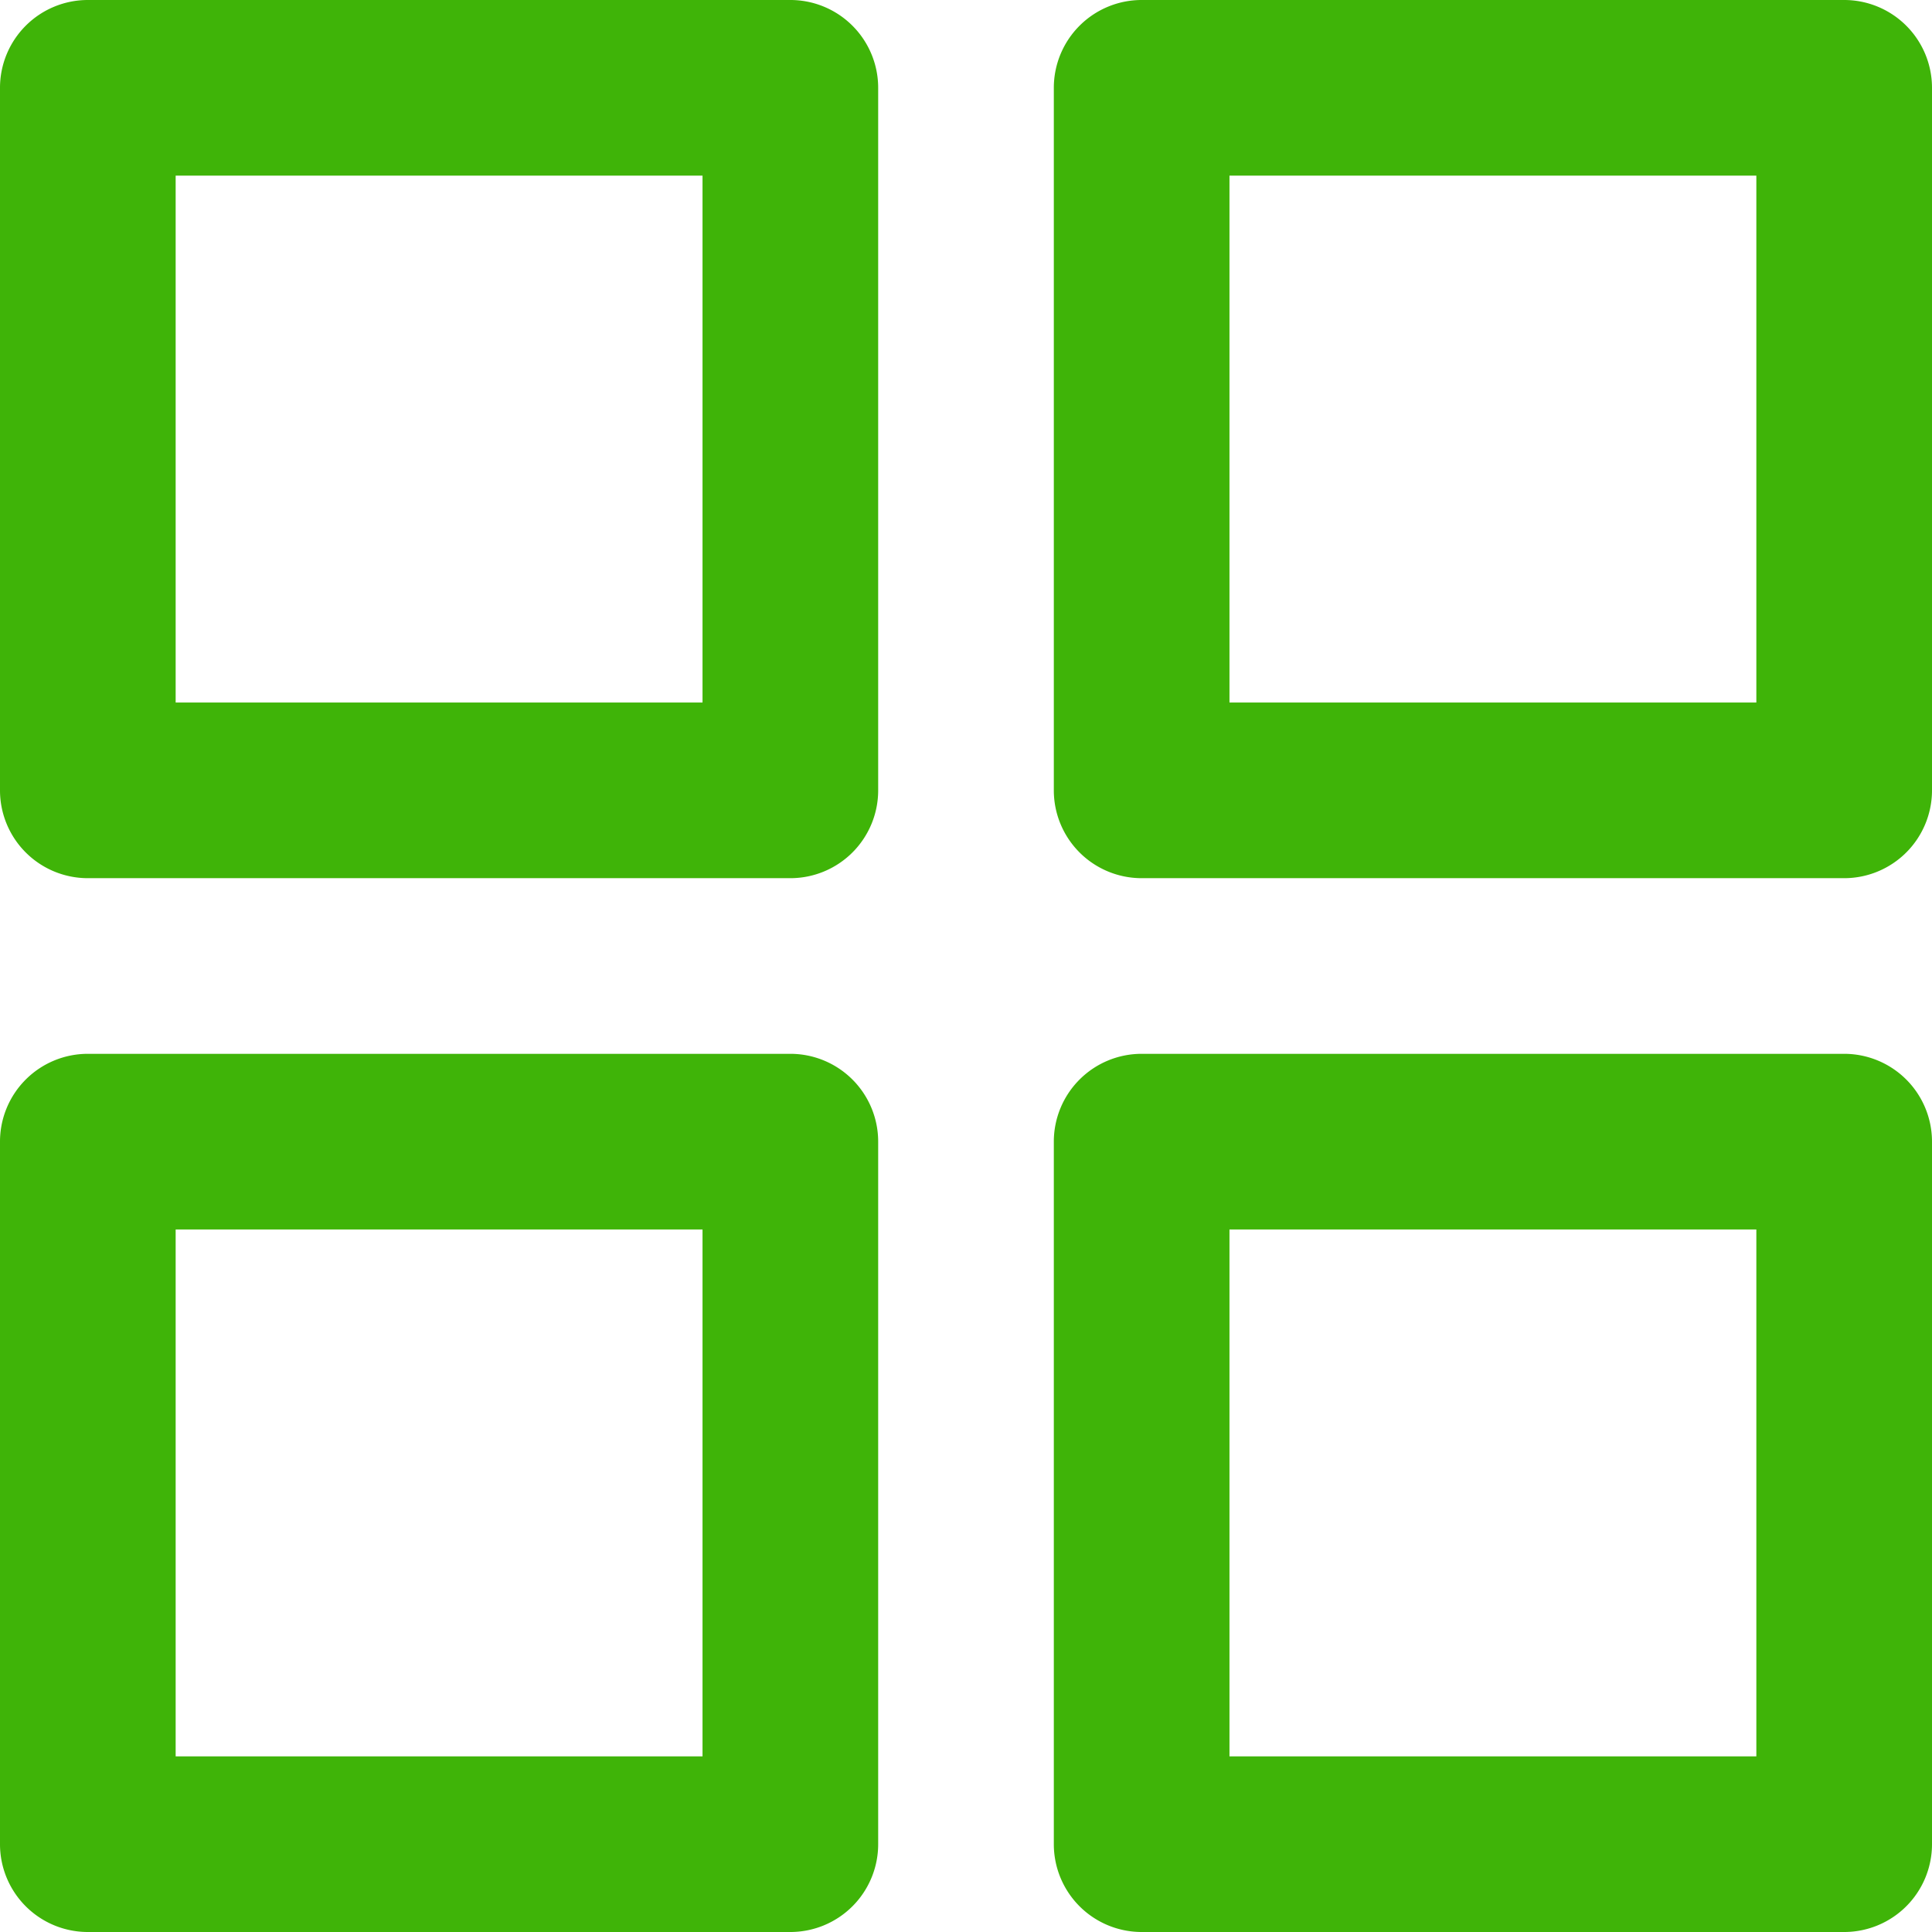 <?xml version="1.0" encoding="UTF-8"?> <svg xmlns="http://www.w3.org/2000/svg" id="Groupe_24" data-name="Groupe 24" width="24" height="24" viewBox="0 0 24 24"><path id="Rectangle_17" data-name="Rectangle 17" d="M-6.909-8H1.818A1.091,1.091,0,0,1,2.909-6.909V1.818A1.091,1.091,0,0,1,1.818,2.909H-6.909A1.091,1.091,0,0,1-8,1.818V-6.909A1.091,1.091,0,0,1-6.909-8ZM.727-5.818H-5.818V.727H.727Z" transform="translate(8 8)" fill="#3fb408"></path><path id="Rectangle_18" data-name="Rectangle 18" d="M-6.909-8H1.818A1.091,1.091,0,0,1,2.909-6.909V1.818A1.091,1.091,0,0,1,1.818,2.909H-6.909A1.091,1.091,0,0,1-8,1.818V-6.909A1.091,1.091,0,0,1-6.909-8ZM.727-5.818H-5.818V.727H.727Z" transform="translate(21.091 8)" fill="#3fb408"></path><path id="Rectangle_19" data-name="Rectangle 19" d="M-6.909-8H1.818A1.091,1.091,0,0,1,2.909-6.909V1.818A1.091,1.091,0,0,1,1.818,2.909H-6.909A1.091,1.091,0,0,1-8,1.818V-6.909A1.091,1.091,0,0,1-6.909-8ZM.727-5.818H-5.818V.727H.727Z" transform="translate(8 21.091)" fill="#3fb408"></path><path id="Rectangle_20" data-name="Rectangle 20" d="M-6.909-8H1.818A1.091,1.091,0,0,1,2.909-6.909V1.818A1.091,1.091,0,0,1,1.818,2.909H-6.909A1.091,1.091,0,0,1-8,1.818V-6.909A1.091,1.091,0,0,1-6.909-8ZM.727-5.818H-5.818V.727H.727Z" transform="translate(21.091 21.091)" fill="#3fb408"></path></svg> 